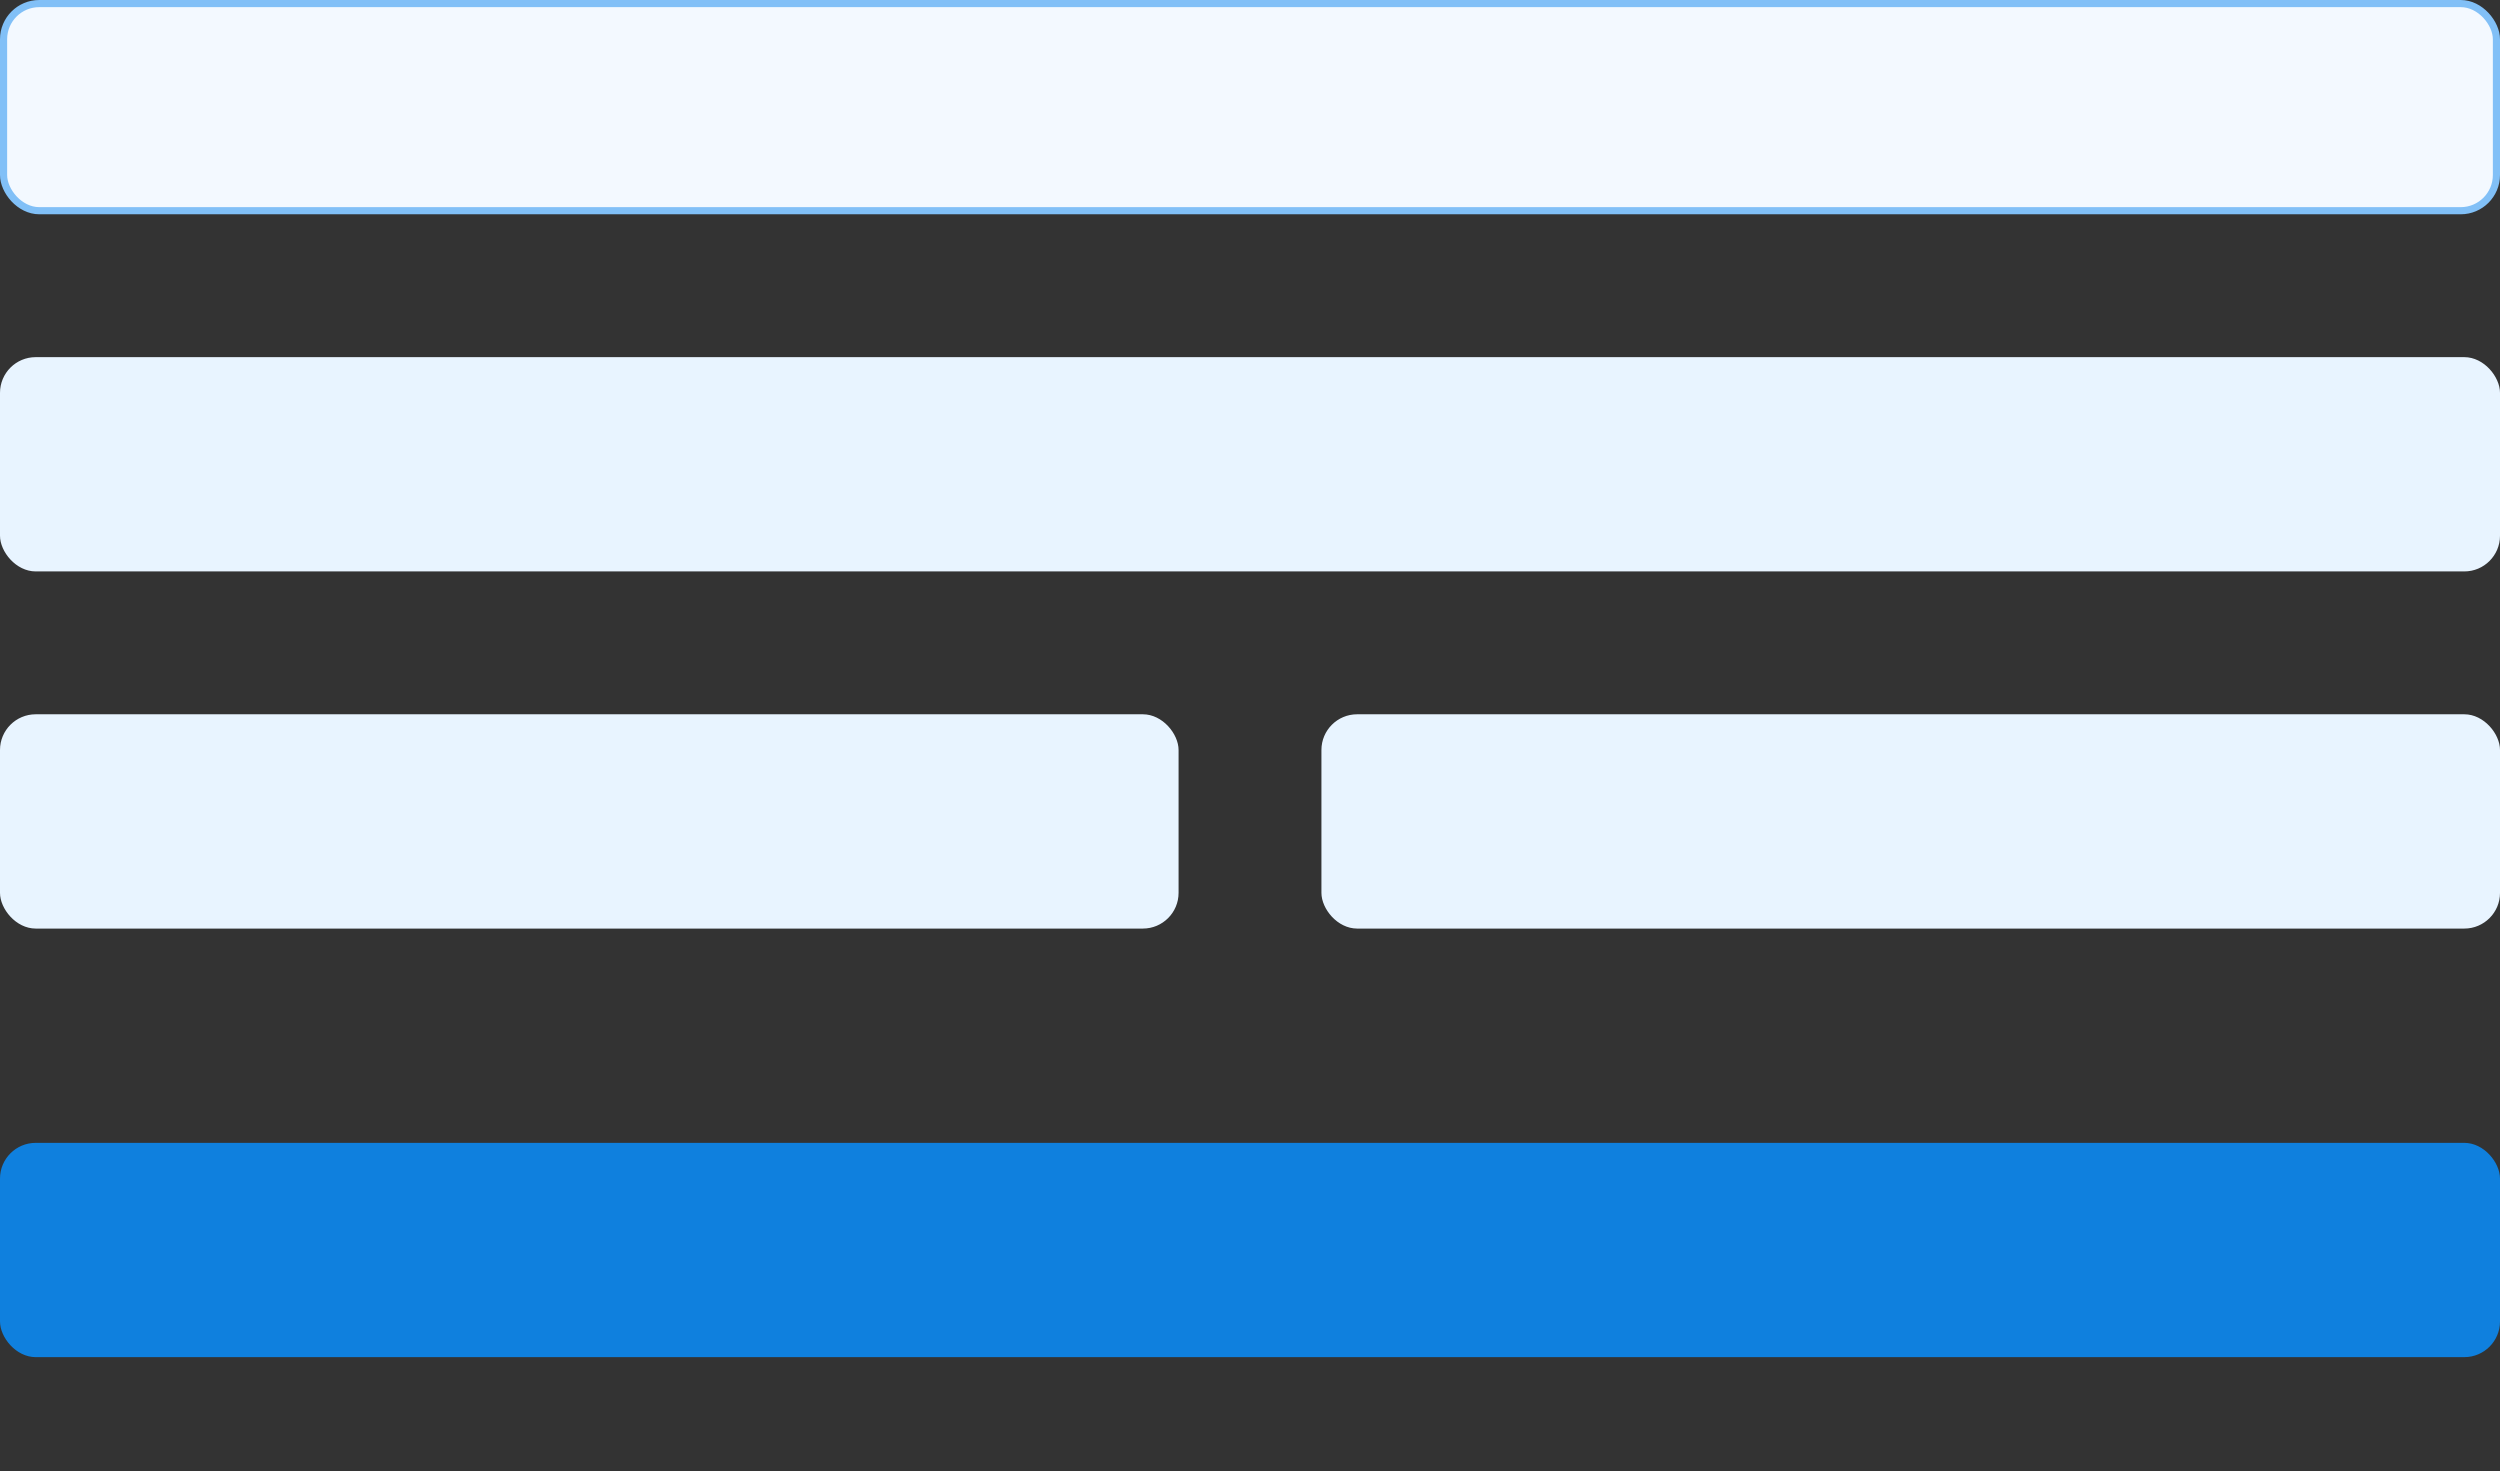 <svg xmlns="http://www.w3.org/2000/svg" xmlns:xlink="http://www.w3.org/1999/xlink" viewBox="0 0 350 206" id="el_XdPE1Zqv-" width="350" height="206"><rect x="0" y="0" width="350" height="206" fill="#333333" stroke="none"/><style>@-webkit-keyframes kf_el_7hfcXF8NqI0_an_I_O4KuR-E{40%{-webkit-transform: translate(0.51px, 0px) scale(0, 0) translate(-0.51px, 0px);transform: translate(0.51px, 0px) scale(0, 0) translate(-0.51px, 0px);}46.67%{-webkit-transform: translate(0.51px, 0px) scale(1, 1) translate(-0.51px, 0px);transform: translate(0.51px, 0px) scale(1, 1) translate(-0.51px, 0px);}50%{-webkit-transform: translate(0.51px, 0px) scale(1.4, 1.4) translate(-0.51px, 0px);transform: translate(0.51px, 0px) scale(1.4, 1.4) translate(-0.51px, 0px);}53.33%{-webkit-transform: translate(0.51px, 0px) scale(1, 1) translate(-0.51px, 0px);transform: translate(0.51px, 0px) scale(1, 1) translate(-0.51px, 0px);}60%{-webkit-transform: translate(0.51px, 0px) scale(0, 0) translate(-0.51px, 0px);transform: translate(0.51px, 0px) scale(0, 0) translate(-0.51px, 0px);}0%{-webkit-transform: translate(0.51px, 0px) scale(0, 0) translate(-0.51px, 0px);transform: translate(0.51px, 0px) scale(0, 0) translate(-0.51px, 0px);}100%{-webkit-transform: translate(0.51px, 0px) scale(0, 0) translate(-0.51px, 0px);transform: translate(0.51px, 0px) scale(0, 0) translate(-0.51px, 0px);}}@keyframes kf_el_7hfcXF8NqI0_an_I_O4KuR-E{40%{-webkit-transform: translate(0.51px, 0px) scale(0, 0) translate(-0.51px, 0px);transform: translate(0.51px, 0px) scale(0, 0) translate(-0.51px, 0px);}46.67%{-webkit-transform: translate(0.51px, 0px) scale(1, 1) translate(-0.51px, 0px);transform: translate(0.51px, 0px) scale(1, 1) translate(-0.51px, 0px);}50%{-webkit-transform: translate(0.51px, 0px) scale(1.4, 1.4) translate(-0.51px, 0px);transform: translate(0.51px, 0px) scale(1.4, 1.4) translate(-0.51px, 0px);}53.33%{-webkit-transform: translate(0.51px, 0px) scale(1, 1) translate(-0.51px, 0px);transform: translate(0.51px, 0px) scale(1, 1) translate(-0.51px, 0px);}60%{-webkit-transform: translate(0.51px, 0px) scale(0, 0) translate(-0.51px, 0px);transform: translate(0.51px, 0px) scale(0, 0) translate(-0.51px, 0px);}0%{-webkit-transform: translate(0.51px, 0px) scale(0, 0) translate(-0.51px, 0px);transform: translate(0.51px, 0px) scale(0, 0) translate(-0.51px, 0px);}100%{-webkit-transform: translate(0.51px, 0px) scale(0, 0) translate(-0.51px, 0px);transform: translate(0.51px, 0px) scale(0, 0) translate(-0.51px, 0px);}}@-webkit-keyframes kf_el_0EWGKlEFsJ9_an_cd9nYu3W_{32.22%{-webkit-transform: translate(17px, 25px) translate(-17px, -25px) translate(0px, 40px);transform: translate(17px, 25px) translate(-17px, -25px) translate(0px, 40px);}36.67%{-webkit-transform: translate(17px, 25px) translate(-17px, -25px) translate(0px, 0px);transform: translate(17px, 25px) translate(-17px, -25px) translate(0px, 0px);}0%{-webkit-transform: translate(17px, 25px) translate(-17px, -25px) translate(0px, 40px);transform: translate(17px, 25px) translate(-17px, -25px) translate(0px, 40px);}100%{-webkit-transform: translate(17px, 25px) translate(-17px, -25px) translate(0px, 0px);transform: translate(17px, 25px) translate(-17px, -25px) translate(0px, 0px);}}@keyframes kf_el_0EWGKlEFsJ9_an_cd9nYu3W_{32.22%{-webkit-transform: translate(17px, 25px) translate(-17px, -25px) translate(0px, 40px);transform: translate(17px, 25px) translate(-17px, -25px) translate(0px, 40px);}36.67%{-webkit-transform: translate(17px, 25px) translate(-17px, -25px) translate(0px, 0px);transform: translate(17px, 25px) translate(-17px, -25px) translate(0px, 0px);}0%{-webkit-transform: translate(17px, 25px) translate(-17px, -25px) translate(0px, 40px);transform: translate(17px, 25px) translate(-17px, -25px) translate(0px, 40px);}100%{-webkit-transform: translate(17px, 25px) translate(-17px, -25px) translate(0px, 0px);transform: translate(17px, 25px) translate(-17px, -25px) translate(0px, 0px);}}@-webkit-keyframes kf_el_WM5DwNUWp8g_an_Npf-IL51I{28.89%{opacity: 0;}31.11%{opacity: 1;}0%{opacity: 0;}100%{opacity: 1;}}@keyframes kf_el_WM5DwNUWp8g_an_Npf-IL51I{28.89%{opacity: 0;}31.11%{opacity: 1;}0%{opacity: 0;}100%{opacity: 1;}}@-webkit-keyframes kf_el_tQFD1WUA5xt_an__GoVwUOuu{26.67%{opacity: 0;}28.89%{opacity: 1;}0%{opacity: 0;}100%{opacity: 1;}}@keyframes kf_el_tQFD1WUA5xt_an__GoVwUOuu{26.67%{opacity: 0;}28.89%{opacity: 1;}0%{opacity: 0;}100%{opacity: 1;}}@-webkit-keyframes kf_el_H5QkC5jpiFf_an_2DStKwhvN{24.44%{opacity: 0;}26.67%{opacity: 1;}0%{opacity: 0;}100%{opacity: 1;}}@keyframes kf_el_H5QkC5jpiFf_an_2DStKwhvN{24.44%{opacity: 0;}26.67%{opacity: 1;}0%{opacity: 0;}100%{opacity: 1;}}@-webkit-keyframes kf_el_dmJWAsRr5OE_an_8XMGEEAmG{20%{opacity: 0;}22.22%{opacity: 1;}0%{opacity: 0;}100%{opacity: 1;}}@keyframes kf_el_dmJWAsRr5OE_an_8XMGEEAmG{20%{opacity: 0;}22.22%{opacity: 1;}0%{opacity: 0;}100%{opacity: 1;}}@-webkit-keyframes kf_el_KXTuWgyH13__an_jDe9FvUnb{17.78%{opacity: 0;}20%{opacity: 1;}0%{opacity: 0;}100%{opacity: 1;}}@keyframes kf_el_KXTuWgyH13__an_jDe9FvUnb{17.78%{opacity: 0;}20%{opacity: 1;}0%{opacity: 0;}100%{opacity: 1;}}@-webkit-keyframes kf_el_HkLItRFh3DP_an_uXQnufQWA{15.56%{opacity: 0;}17.78%{opacity: 1;}0%{opacity: 0;}100%{opacity: 1;}}@keyframes kf_el_HkLItRFh3DP_an_uXQnufQWA{15.56%{opacity: 0;}17.78%{opacity: 1;}0%{opacity: 0;}100%{opacity: 1;}}@-webkit-keyframes kf_el_VBUOo0fAU9S_an_9iVl9wnzV{11.11%{opacity: 0;}13.33%{opacity: 1;}0%{opacity: 0;}100%{opacity: 1;}}@keyframes kf_el_VBUOo0fAU9S_an_9iVl9wnzV{11.11%{opacity: 0;}13.33%{opacity: 1;}0%{opacity: 0;}100%{opacity: 1;}}@-webkit-keyframes kf_el_DVgFbYyxUES_an_2grMFuvdh{8.89%{opacity: 0;}11.11%{opacity: 1;}0%{opacity: 0;}100%{opacity: 1;}}@keyframes kf_el_DVgFbYyxUES_an_2grMFuvdh{8.89%{opacity: 0;}11.11%{opacity: 1;}0%{opacity: 0;}100%{opacity: 1;}}@-webkit-keyframes kf_el_hZA-gBLkGur_an_v-d01UKWU{6.67%{opacity: 0;}8.89%{opacity: 1;}0%{opacity: 0;}100%{opacity: 1;}}@keyframes kf_el_hZA-gBLkGur_an_v-d01UKWU{6.67%{opacity: 0;}8.89%{opacity: 1;}0%{opacity: 0;}100%{opacity: 1;}}@-webkit-keyframes kf_el_vV0aYcJNg1_an_AX6W7dX4q{4.44%{opacity: 0;}6.67%{opacity: 1;}0%{opacity: 0;}100%{opacity: 1;}}@keyframes kf_el_vV0aYcJNg1_an_AX6W7dX4q{4.44%{opacity: 0;}6.67%{opacity: 1;}0%{opacity: 0;}100%{opacity: 1;}}@-webkit-keyframes kf_el_P60iBf2rSW_an_9Qn8GvGy4{2.22%{opacity: 0;}4.44%{opacity: 1;}0%{opacity: 0;}100%{opacity: 1;}}@keyframes kf_el_P60iBf2rSW_an_9Qn8GvGy4{2.22%{opacity: 0;}4.44%{opacity: 1;}0%{opacity: 0;}100%{opacity: 1;}}@-webkit-keyframes kf_el_tGa8CCuLGN_an__9_uf7Z-D{0%{opacity: 0;}2.22%{opacity: 1;}100%{opacity: 1;}}@keyframes kf_el_tGa8CCuLGN_an__9_uf7Z-D{0%{opacity: 0;}2.22%{opacity: 1;}100%{opacity: 1;}}@-webkit-keyframes kf_el_5bSTgjeDcS_an_WgQnlLOWC{22.22%{opacity: 0;}24.44%{opacity: 1;}0%{opacity: 0;}100%{opacity: 1;}}@keyframes kf_el_5bSTgjeDcS_an_WgQnlLOWC{22.22%{opacity: 0;}24.44%{opacity: 1;}0%{opacity: 0;}100%{opacity: 1;}}@-webkit-keyframes kf_el_Gpk2OpT9Qe_an_MVInbB9XJ{13.33%{opacity: 0;}15.56%{opacity: 1;}0%{opacity: 0;}100%{opacity: 1;}}@keyframes kf_el_Gpk2OpT9Qe_an_MVInbB9XJ{13.33%{opacity: 0;}15.56%{opacity: 1;}0%{opacity: 0;}100%{opacity: 1;}}@-webkit-keyframes kf_el_TVIpVU3BOV_an_j_SJ0Nywu{43.33%{-webkit-transform: translate(175px, 175px) scale(1, 1) translate(-175px, -175px);transform: translate(175px, 175px) scale(1, 1) translate(-175px, -175px);}50%{-webkit-transform: translate(175px, 175px) scale(0.8, 0.9) translate(-175px, -175px);transform: translate(175px, 175px) scale(0.8, 0.9) translate(-175px, -175px);}56.67%{-webkit-transform: translate(175px, 175px) scale(1, 1) translate(-175px, -175px);transform: translate(175px, 175px) scale(1, 1) translate(-175px, -175px);}0%{-webkit-transform: translate(175px, 175px) scale(1, 1) translate(-175px, -175px);transform: translate(175px, 175px) scale(1, 1) translate(-175px, -175px);}100%{-webkit-transform: translate(175px, 175px) scale(1, 1) translate(-175px, -175px);transform: translate(175px, 175px) scale(1, 1) translate(-175px, -175px);}}@keyframes kf_el_TVIpVU3BOV_an_j_SJ0Nywu{43.33%{-webkit-transform: translate(175px, 175px) scale(1, 1) translate(-175px, -175px);transform: translate(175px, 175px) scale(1, 1) translate(-175px, -175px);}50%{-webkit-transform: translate(175px, 175px) scale(0.8, 0.9) translate(-175px, -175px);transform: translate(175px, 175px) scale(0.8, 0.9) translate(-175px, -175px);}56.67%{-webkit-transform: translate(175px, 175px) scale(1, 1) translate(-175px, -175px);transform: translate(175px, 175px) scale(1, 1) translate(-175px, -175px);}0%{-webkit-transform: translate(175px, 175px) scale(1, 1) translate(-175px, -175px);transform: translate(175px, 175px) scale(1, 1) translate(-175px, -175px);}100%{-webkit-transform: translate(175px, 175px) scale(1, 1) translate(-175px, -175px);transform: translate(175px, 175px) scale(1, 1) translate(-175px, -175px);}}#el_XdPE1Zqv- *{-webkit-animation-duration: 3s;animation-duration: 3s;-webkit-animation-iteration-count: infinite;animation-iteration-count: infinite;-webkit-animation-timing-function: cubic-bezier(0, 0, 1, 1);animation-timing-function: cubic-bezier(0, 0, 1, 1);}#el_V6kTXms_7K{stroke: none;stroke-width: 1;fill: none;}#el_ufClRIADZh{-webkit-transform: translate(-183px, -524px);transform: translate(-183px, -524px);}#el_dWwMQkS2HE{-webkit-transform: translate(183px, 460px);transform: translate(183px, 460px);}#el_c7WaD7Ys8v{-webkit-transform: translate(0px, 64px);transform: translate(0px, 64px);}#el_TVIpVU3BOV{fill: #0F80DE;}#el_ndtPuR2vXl{fill: #E8F4FF;}#el_GJtRyEQftT{fill: #E8F4FF;}#el_0_CffJ83Z6{fill: #E8F4FF;}#el_VHQmsgcXC1{stroke: #81C0F7;fill: #F3F9FF;}#el_gEcyI7iCLf{-webkit-transform: translate(20px, 8px);transform: translate(20px, 8px);fill: #81C0F7;}#el_1hVbI10zmIo{-webkit-transform: translate(157px, 166px);transform: translate(157px, 166px);}#el_0EWGKlEFsJ9{-webkit-transform: translate(5px, 10px);transform: translate(5px, 10px);}#el_hCHA4HEku2h{fill: #81C0F7;}#el_pFyLe--e_iz{fill: #FFFFFF;}#el_7hfcXF8NqI0{fill: #FFFFFF;}#el_F5seD62CdNT{-webkit-transform: translate(-1.15px, 6.353px) rotate(-35deg);transform: translate(-1.15px, 6.353px) rotate(-35deg);}#el_4vQiXID7WFh{-webkit-transform: translate(-10.853px, 12.501px) rotate(-70deg);transform: translate(-10.853px, 12.501px) rotate(-70deg);}#el_Yw8Wt9YnTpn{-webkit-transform: translate(8.203px, -16.016px) rotate(35deg);transform: translate(8.203px, -16.016px) rotate(35deg);}#el_n4HUVsxfEar{-webkit-transform: translate(37.172px, -25.087px) rotate(70deg);transform: translate(37.172px, -25.087px) rotate(70deg);}#el_TVIpVU3BOV_an_j_SJ0Nywu{-webkit-animation-fill-mode: backwards;animation-fill-mode: backwards;-webkit-transform: translate(175px, 175px) scale(1, 1) translate(-175px, -175px);transform: translate(175px, 175px) scale(1, 1) translate(-175px, -175px);-webkit-animation-name: kf_el_TVIpVU3BOV_an_j_SJ0Nywu;animation-name: kf_el_TVIpVU3BOV_an_j_SJ0Nywu;-webkit-animation-timing-function: cubic-bezier(0.42, 0, 0.58, 1);animation-timing-function: cubic-bezier(0.42, 0, 0.58, 1);}#el_Gpk2OpT9Qe{-webkit-animation-fill-mode: backwards;animation-fill-mode: backwards;opacity: 0;-webkit-animation-name: kf_el_Gpk2OpT9Qe_an_MVInbB9XJ;animation-name: kf_el_Gpk2OpT9Qe_an_MVInbB9XJ;-webkit-animation-timing-function: cubic-bezier(0.42, 0, 0.58, 1);animation-timing-function: cubic-bezier(0.42, 0, 0.58, 1);}#el_5bSTgjeDcS{-webkit-animation-fill-mode: backwards;animation-fill-mode: backwards;opacity: 0;-webkit-animation-name: kf_el_5bSTgjeDcS_an_WgQnlLOWC;animation-name: kf_el_5bSTgjeDcS_an_WgQnlLOWC;-webkit-animation-timing-function: cubic-bezier(0.42, 0, 0.58, 1);animation-timing-function: cubic-bezier(0.42, 0, 0.58, 1);}#el_tGa8CCuLGN{-webkit-animation-fill-mode: backwards;animation-fill-mode: backwards;opacity: 0;-webkit-animation-name: kf_el_tGa8CCuLGN_an__9_uf7Z-D;animation-name: kf_el_tGa8CCuLGN_an__9_uf7Z-D;-webkit-animation-timing-function: cubic-bezier(0.42, 0, 0.58, 1);animation-timing-function: cubic-bezier(0.42, 0, 0.58, 1);}#el_P60iBf2rSW{-webkit-animation-fill-mode: backwards;animation-fill-mode: backwards;opacity: 0;-webkit-animation-name: kf_el_P60iBf2rSW_an_9Qn8GvGy4;animation-name: kf_el_P60iBf2rSW_an_9Qn8GvGy4;-webkit-animation-timing-function: cubic-bezier(0.42, 0, 0.58, 1);animation-timing-function: cubic-bezier(0.42, 0, 0.58, 1);}#el_vV0aYcJNg1{-webkit-animation-fill-mode: backwards;animation-fill-mode: backwards;opacity: 0;-webkit-animation-name: kf_el_vV0aYcJNg1_an_AX6W7dX4q;animation-name: kf_el_vV0aYcJNg1_an_AX6W7dX4q;-webkit-animation-timing-function: cubic-bezier(0.42, 0, 0.58, 1);animation-timing-function: cubic-bezier(0.42, 0, 0.58, 1);}#el_hZA-gBLkGur{-webkit-animation-fill-mode: backwards;animation-fill-mode: backwards;opacity: 0;-webkit-animation-name: kf_el_hZA-gBLkGur_an_v-d01UKWU;animation-name: kf_el_hZA-gBLkGur_an_v-d01UKWU;-webkit-animation-timing-function: cubic-bezier(0.42, 0, 0.58, 1);animation-timing-function: cubic-bezier(0.42, 0, 0.58, 1);}#el_DVgFbYyxUES{-webkit-animation-fill-mode: backwards;animation-fill-mode: backwards;opacity: 0;-webkit-animation-name: kf_el_DVgFbYyxUES_an_2grMFuvdh;animation-name: kf_el_DVgFbYyxUES_an_2grMFuvdh;-webkit-animation-timing-function: cubic-bezier(0.42, 0, 0.58, 1);animation-timing-function: cubic-bezier(0.42, 0, 0.58, 1);}#el_VBUOo0fAU9S{-webkit-animation-fill-mode: backwards;animation-fill-mode: backwards;opacity: 0;-webkit-animation-name: kf_el_VBUOo0fAU9S_an_9iVl9wnzV;animation-name: kf_el_VBUOo0fAU9S_an_9iVl9wnzV;-webkit-animation-timing-function: cubic-bezier(0.42, 0, 0.58, 1);animation-timing-function: cubic-bezier(0.42, 0, 0.58, 1);}#el_HkLItRFh3DP{-webkit-animation-fill-mode: backwards;animation-fill-mode: backwards;opacity: 0;-webkit-animation-name: kf_el_HkLItRFh3DP_an_uXQnufQWA;animation-name: kf_el_HkLItRFh3DP_an_uXQnufQWA;-webkit-animation-timing-function: cubic-bezier(0.42, 0, 0.58, 1);animation-timing-function: cubic-bezier(0.42, 0, 0.58, 1);}#el_KXTuWgyH13_{-webkit-animation-fill-mode: backwards;animation-fill-mode: backwards;opacity: 0;-webkit-animation-name: kf_el_KXTuWgyH13__an_jDe9FvUnb;animation-name: kf_el_KXTuWgyH13__an_jDe9FvUnb;-webkit-animation-timing-function: cubic-bezier(0.42, 0, 0.58, 1);animation-timing-function: cubic-bezier(0.42, 0, 0.58, 1);}#el_dmJWAsRr5OE{-webkit-animation-fill-mode: backwards;animation-fill-mode: backwards;opacity: 0;-webkit-animation-name: kf_el_dmJWAsRr5OE_an_8XMGEEAmG;animation-name: kf_el_dmJWAsRr5OE_an_8XMGEEAmG;-webkit-animation-timing-function: cubic-bezier(0.42, 0, 0.58, 1);animation-timing-function: cubic-bezier(0.42, 0, 0.58, 1);}#el_H5QkC5jpiFf{-webkit-animation-fill-mode: backwards;animation-fill-mode: backwards;opacity: 0;-webkit-animation-name: kf_el_H5QkC5jpiFf_an_2DStKwhvN;animation-name: kf_el_H5QkC5jpiFf_an_2DStKwhvN;-webkit-animation-timing-function: cubic-bezier(0.42, 0, 0.58, 1);animation-timing-function: cubic-bezier(0.42, 0, 0.58, 1);}#el_tQFD1WUA5xt{-webkit-animation-fill-mode: backwards;animation-fill-mode: backwards;opacity: 0;-webkit-animation-name: kf_el_tQFD1WUA5xt_an__GoVwUOuu;animation-name: kf_el_tQFD1WUA5xt_an__GoVwUOuu;-webkit-animation-timing-function: cubic-bezier(0.42, 0, 0.58, 1);animation-timing-function: cubic-bezier(0.42, 0, 0.58, 1);}#el_WM5DwNUWp8g{-webkit-animation-fill-mode: backwards;animation-fill-mode: backwards;opacity: 0;-webkit-animation-name: kf_el_WM5DwNUWp8g_an_Npf-IL51I;animation-name: kf_el_WM5DwNUWp8g_an_Npf-IL51I;-webkit-animation-timing-function: cubic-bezier(0.42, 0, 0.58, 1);animation-timing-function: cubic-bezier(0.42, 0, 0.58, 1);}#el_0EWGKlEFsJ9_an_cd9nYu3W_{-webkit-animation-fill-mode: backwards;animation-fill-mode: backwards;-webkit-transform: translate(17px, 25px) translate(-17px, -25px) translate(0px, 40px);transform: translate(17px, 25px) translate(-17px, -25px) translate(0px, 40px);-webkit-animation-name: kf_el_0EWGKlEFsJ9_an_cd9nYu3W_;animation-name: kf_el_0EWGKlEFsJ9_an_cd9nYu3W_;-webkit-animation-timing-function: cubic-bezier(0.42, 0, 0.58, 1);animation-timing-function: cubic-bezier(0.42, 0, 0.58, 1);}#el_7hfcXF8NqI0_an_I_O4KuR-E{-webkit-animation-fill-mode: backwards;animation-fill-mode: backwards;-webkit-transform: translate(0.51px, 0px) scale(0, 0) translate(-0.51px, 0px);transform: translate(0.51px, 0px) scale(0, 0) translate(-0.51px, 0px);-webkit-animation-name: kf_el_7hfcXF8NqI0_an_I_O4KuR-E;animation-name: kf_el_7hfcXF8NqI0_an_I_O4KuR-E;-webkit-animation-timing-function: cubic-bezier(0.42, 0, 0.58, 1);animation-timing-function: cubic-bezier(0.42, 0, 0.58, 1);}</style><title>picture1</title><desc>Created with Sketch.</desc><g id="el_V6kTXms_7K" fill-rule="evenodd"><g id="el_ufClRIADZh"><g id="el_dWwMQkS2HE"><g id="el_c7WaD7Ys8v"><g id="el_TVIpVU3BOV_an_j_SJ0Nywu" data-animator-group="true" data-animator-type="2"><rect id="el_TVIpVU3BOV" x="0" y="160" width="350" height="30" rx="5"></rect></g><rect id="el_ndtPuR2vXl" x="185" y="100" width="165" height="30" rx="5"></rect><rect id="el_GJtRyEQftT" x="0" y="100" width="165" height="30" rx="5"></rect><rect id="el_0_CffJ83Z6" fill-rule="nonzero" x="0" y="50" width="350" height="30" rx="5"></rect><rect id="el_VHQmsgcXC1" fill-rule="nonzero" x="0.5" y="0.5" width="349" height="29" rx="5"></rect><g id="el_gEcyI7iCLf" fill-rule="nonzero"><path d="M96.745,8.165 C96.745,7.34 96.905,6.552 97.224,5.8 C97.543,5.048 97.974,4.396 98.519,3.845 C99.064,3.293 99.715,2.854 100.474,2.525 C101.233,2.197 102.034,2.033 102.877,2.033 C103.715,2.033 104.514,2.187 105.273,2.495 C106.032,2.802 106.68,3.21 107.218,3.718 C107.756,4.226 108.183,4.818 108.5,5.492 C108.816,6.167 108.975,6.862 108.975,7.577 C108.975,8.147 108.902,8.657 108.756,9.108 C108.61,9.56 108.411,9.925 108.158,10.206 C107.905,10.486 107.618,10.699 107.296,10.845 C106.975,10.991 106.63,11.063 106.261,11.063 C105.75,11.063 105.322,10.971 104.976,10.787 C104.629,10.602 104.367,10.366 104.189,10.079 C103.551,10.735 102.829,11.063 102.022,11.063 C101.302,11.063 100.7,10.82 100.214,10.332 C99.729,9.844 99.486,9.206 99.486,8.418 C99.486,7.939 99.576,7.481 99.756,7.044 C99.936,6.606 100.172,6.234 100.464,5.926 C100.756,5.619 101.095,5.374 101.482,5.191 C101.87,5.009 102.264,4.918 102.665,4.918 C103.535,4.918 104.194,5.262 104.641,5.95 L104.805,5.109 L106.165,5.321 L105.55,8.849 C105.5,9.159 105.475,9.359 105.475,9.45 C105.475,9.756 105.573,9.998 105.769,10.178 C105.965,10.358 106.231,10.448 106.568,10.448 C107.097,10.448 107.538,10.199 107.891,9.7 C108.244,9.201 108.421,8.493 108.421,7.577 C108.421,7.067 108.332,6.564 108.154,6.07 C107.977,5.575 107.719,5.118 107.382,4.699 C107.045,4.28 106.653,3.91 106.206,3.588 C105.759,3.267 105.248,3.016 104.671,2.836 C104.095,2.656 103.497,2.566 102.877,2.566 C102.093,2.566 101.355,2.715 100.662,3.011 C99.969,3.307 99.378,3.706 98.888,4.207 C98.398,4.708 98.011,5.303 97.726,5.991 C97.441,6.679 97.299,7.404 97.299,8.165 C97.299,8.931 97.44,9.655 97.723,10.339 C98.005,11.022 98.394,11.614 98.888,12.113 C99.383,12.612 99.985,13.007 100.696,13.299 C101.407,13.59 102.171,13.736 102.986,13.736 C103.656,13.736 104.261,13.66 104.801,13.507 C105.341,13.355 105.889,13.119 106.445,12.8 L106.698,13.217 C105.545,13.919 104.308,14.27 102.986,14.27 C102.398,14.27 101.83,14.195 101.281,14.047 C100.732,13.899 100.229,13.693 99.773,13.429 C99.318,13.164 98.901,12.844 98.522,12.468 C98.144,12.092 97.825,11.681 97.565,11.234 C97.306,10.788 97.104,10.302 96.96,9.778 C96.817,9.254 96.745,8.716 96.745,8.165 Z M100.915,8.329 C100.915,8.803 101.052,9.174 101.325,9.443 C101.599,9.712 101.956,9.847 102.398,9.847 C102.913,9.847 103.365,9.628 103.752,9.19 C104.139,8.753 104.333,8.233 104.333,7.632 C104.333,7.19 104.194,6.827 103.916,6.545 C103.638,6.262 103.287,6.121 102.863,6.121 C102.339,6.121 101.883,6.334 101.496,6.76 C101.109,7.186 100.915,7.709 100.915,8.329 Z" id="el_Gpk2OpT9Qe"></path><polygon id="el_5bSTgjeDcS" points="168.95 12 168.95 10.079 170.816 10.079 170.816 12"></polygon><circle id="el_tGa8CCuLGN" cx="3" cy="7" r="3"></circle><circle id="el_P60iBf2rSW" cx="19" cy="7" r="3"></circle><circle id="el_vV0aYcJNg1" cx="35" cy="7" r="3"></circle><circle id="el_hZA-gBLkGur" cx="51" cy="7" r="3"></circle><circle id="el_DVgFbYyxUES" cx="67" cy="7" r="3"></circle><circle id="el_VBUOo0fAU9S" cx="83" cy="7" r="3"></circle><circle id="el_HkLItRFh3DP" cx="123" cy="7" r="3"></circle><circle id="el_KXTuWgyH13_" cx="139" cy="7" r="3"></circle><circle id="el_dmJWAsRr5OE" cx="155" cy="7" r="3"></circle><circle id="el_H5QkC5jpiFf" cx="185" cy="7" r="3"></circle><circle id="el_tQFD1WUA5xt" cx="201" cy="7" r="3"></circle><circle id="el_WM5DwNUWp8g" cx="217" cy="7" r="3"></circle></g><g id="el_1hVbI10zmIo"><g id="el_0EWGKlEFsJ9_an_cd9nYu3W_" data-animator-group="true" data-animator-type="0"><g id="el_0EWGKlEFsJ9"><path d="M21.167,9.522 C20.154,9.522 19.333,10.339 19.333,11.348 L19.333,10.13 C19.333,9.122 18.513,8.304 17.5,8.304 C16.487,8.304 15.667,9.122 15.667,10.13 L15.667,8.913 C15.667,7.905 14.846,7.087 13.833,7.087 C12.821,7.087 12,7.905 12,8.913 L12,2.826 C12,1.818 11.179,1 10.167,1 C9.154,1 8.333,1.818 8.333,2.826 L8.333,18.044 L4.09,15.93 C3.666,15.719 3.198,15.609 2.723,15.609 C1.772,15.609 1,16.377 1,17.325 L1,17.333 C0.999,17.789 1.181,18.227 1.505,18.55 L9.408,26.422 C11.068,28.074 13.32,29.001 15.667,29 L15.667,29 C19.717,29 23,25.73 23,21.696 L23,11.348 C23,10.339 22.179,9.522 21.167,9.522 Z" id="el_hCHA4HEku2h"></path><path d="M15.79,30 C13.195,30.007 10.705,28.987 8.875,27.166 L0.708,19.084 C-0.236,18.149 -0.236,16.634 0.709,15.7 C1.161,15.253 1.774,15.001 2.413,15 C3.001,15 3.58,15.136 4.107,15.395 L7.579,17.114 L7.579,2.5 C7.579,1.119 8.71,0 10.105,0 C11.501,0 12.632,1.119 12.632,2.5 L12.632,6.586 C13.84,5.896 15.385,6.305 16.083,7.5 C16.162,7.635 16.228,7.777 16.28,7.924 C17.439,7.156 19.008,7.463 19.784,8.61 C19.903,8.785 19.999,8.975 20.069,9.174 C21.229,8.406 22.798,8.714 23.574,9.862 C23.851,10.273 24,10.756 24,11.25 L24,21.875 C23.994,26.36 20.322,29.994 15.79,30 Z M2.413,16.25 C1.775,16.252 1.26,16.765 1.262,17.396 C1.263,17.697 1.384,17.987 1.599,18.2 L9.767,26.282 C11.361,27.868 13.53,28.756 15.79,28.75 C19.624,28.745 22.732,25.67 22.737,21.875 L22.737,11.25 C22.737,10.56 22.171,10 21.474,10 C20.776,10 20.211,10.56 20.211,11.25 L20.211,14.375 C20.211,14.72 19.928,15 19.579,15 C19.23,15 18.947,14.72 18.947,14.375 L18.947,10 C18.947,9.31 18.382,8.75 17.684,8.75 C16.987,8.75 16.421,9.31 16.421,10 L16.421,14.375 C16.421,14.72 16.138,15 15.79,15 C15.441,15 15.158,14.72 15.158,14.375 L15.158,8.75 C15.158,8.06 14.592,7.5 13.895,7.5 C13.197,7.5 12.632,8.06 12.632,8.75 L12.632,14.375 C12.632,14.72 12.349,15 12,15 C11.651,15 11.369,14.72 11.369,14.375 L11.369,2.5 C11.369,1.81 10.803,1.25 10.105,1.25 C9.408,1.25 8.842,1.81 8.842,2.5 L8.842,18.125 C8.842,18.47 8.56,18.75 8.211,18.75 C8.112,18.75 8.016,18.727 7.928,18.684 L3.537,16.514 C3.188,16.341 2.803,16.251 2.413,16.25 Z" id="el_pFyLe--e_iz" fill-rule="nonzero"></path></g></g><g id="el_7hfcXF8NqI0_an_I_O4KuR-E" data-animator-group="true" data-animator-type="2"><g id="el_7hfcXF8NqI0" fill-rule="nonzero"><rect id="el_R1YXrH1CMtl" x="19" y="0" width="1" height="6" rx="0.5"></rect><rect id="el_F5seD62CdNT" x="9" y="2" width="1" height="6" rx="0.5"></rect><rect id="el_4vQiXID7WFh" x="3" y="11" width="1" height="6" rx="0.5"></rect><rect id="el_Yw8Wt9YnTpn" x="29" y="2" width="1" height="6" rx="0.5"></rect><rect id="el_n4HUVsxfEar" x="36" y="11" width="1" height="6" rx="0.5"></rect></g></g></g></g></g></g></g></svg>
